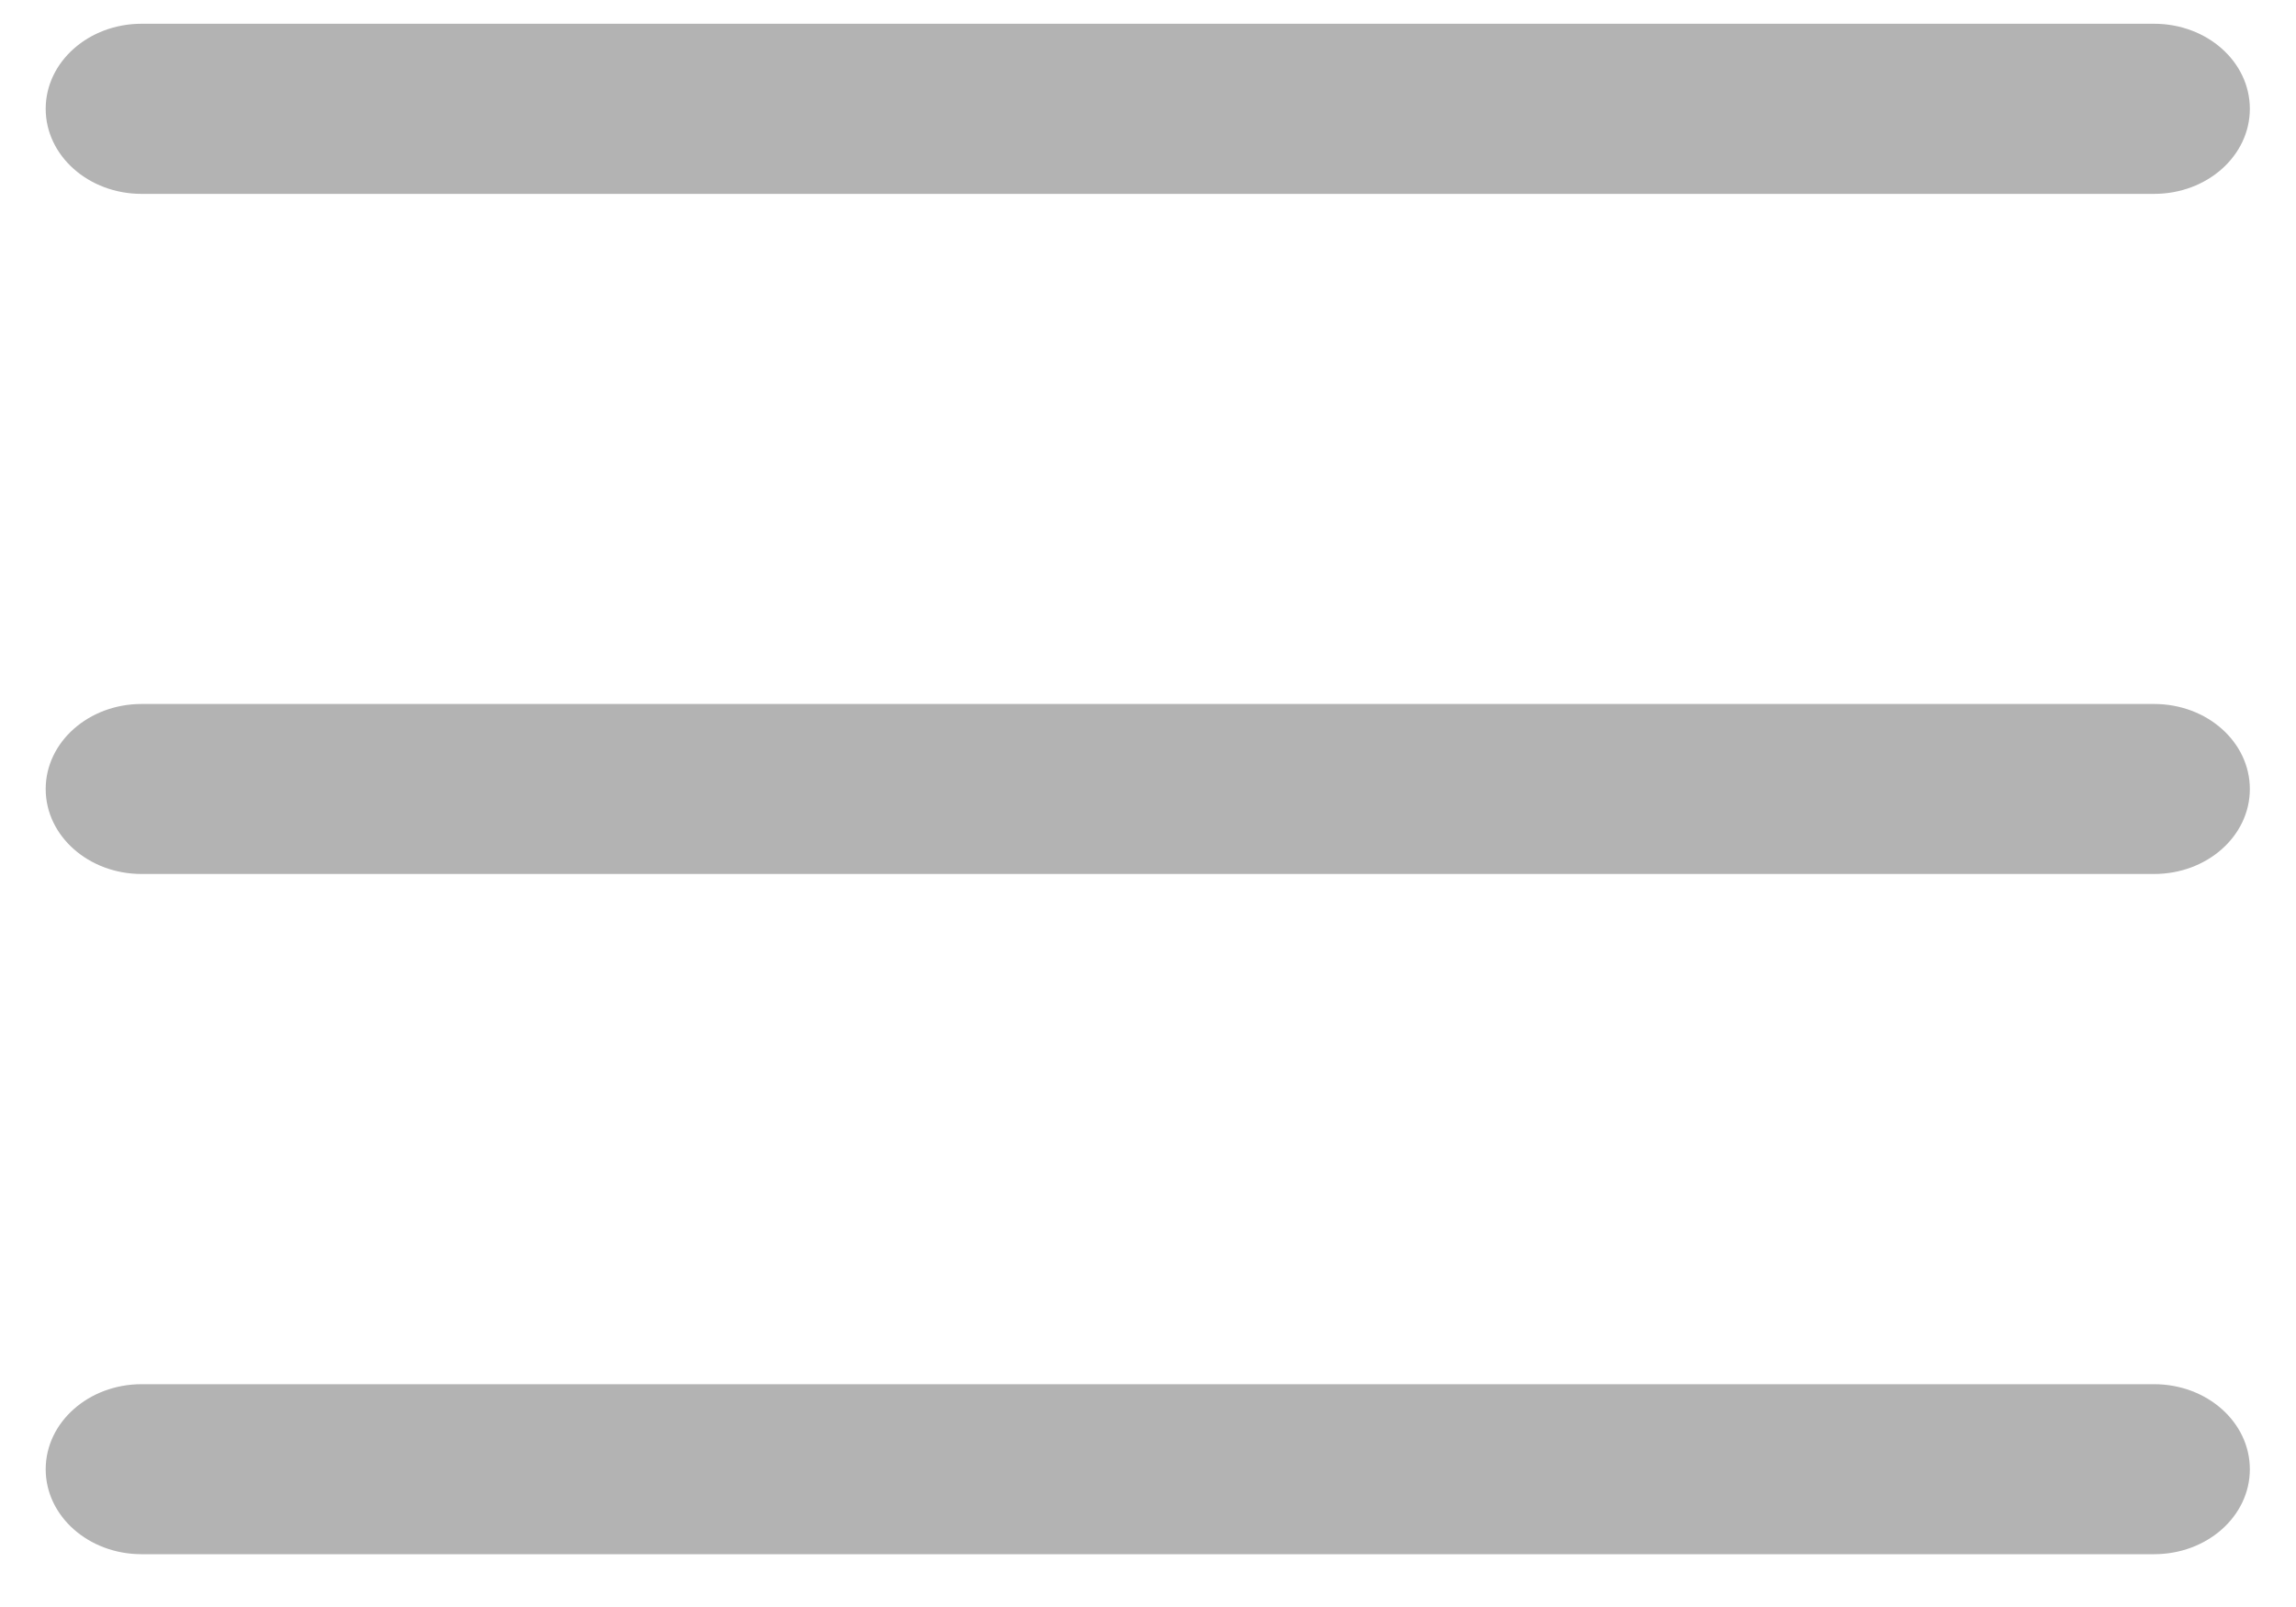 <svg width="20" height="14" viewBox="0 0 20 14" fill="none" xmlns="http://www.w3.org/2000/svg">
<path fill-rule="evenodd" clip-rule="evenodd" d="M1.233 1.689H18.764C19.226 1.689 19.598 1.357 19.598 0.948C19.598 0.539 19.226 0.207 18.764 0.207H1.233C0.772 0.207 0.398 0.539 0.398 0.948C0.398 1.357 0.772 1.689 1.233 1.689ZM18.764 12.059H1.233C0.772 12.059 0.398 12.391 0.398 12.8C0.398 13.209 0.772 13.54 1.233 13.54H18.764C19.226 13.54 19.598 13.209 19.598 12.8C19.598 12.391 19.226 12.059 18.764 12.059ZM1.233 6.133H18.764C19.226 6.133 19.598 6.465 19.598 6.874C19.598 7.283 19.226 7.614 18.764 7.614H1.233C0.772 7.614 0.398 7.283 0.398 6.874C0.398 6.465 0.772 6.133 1.233 6.133Z" fill="#B3B3B3"/>
</svg>
